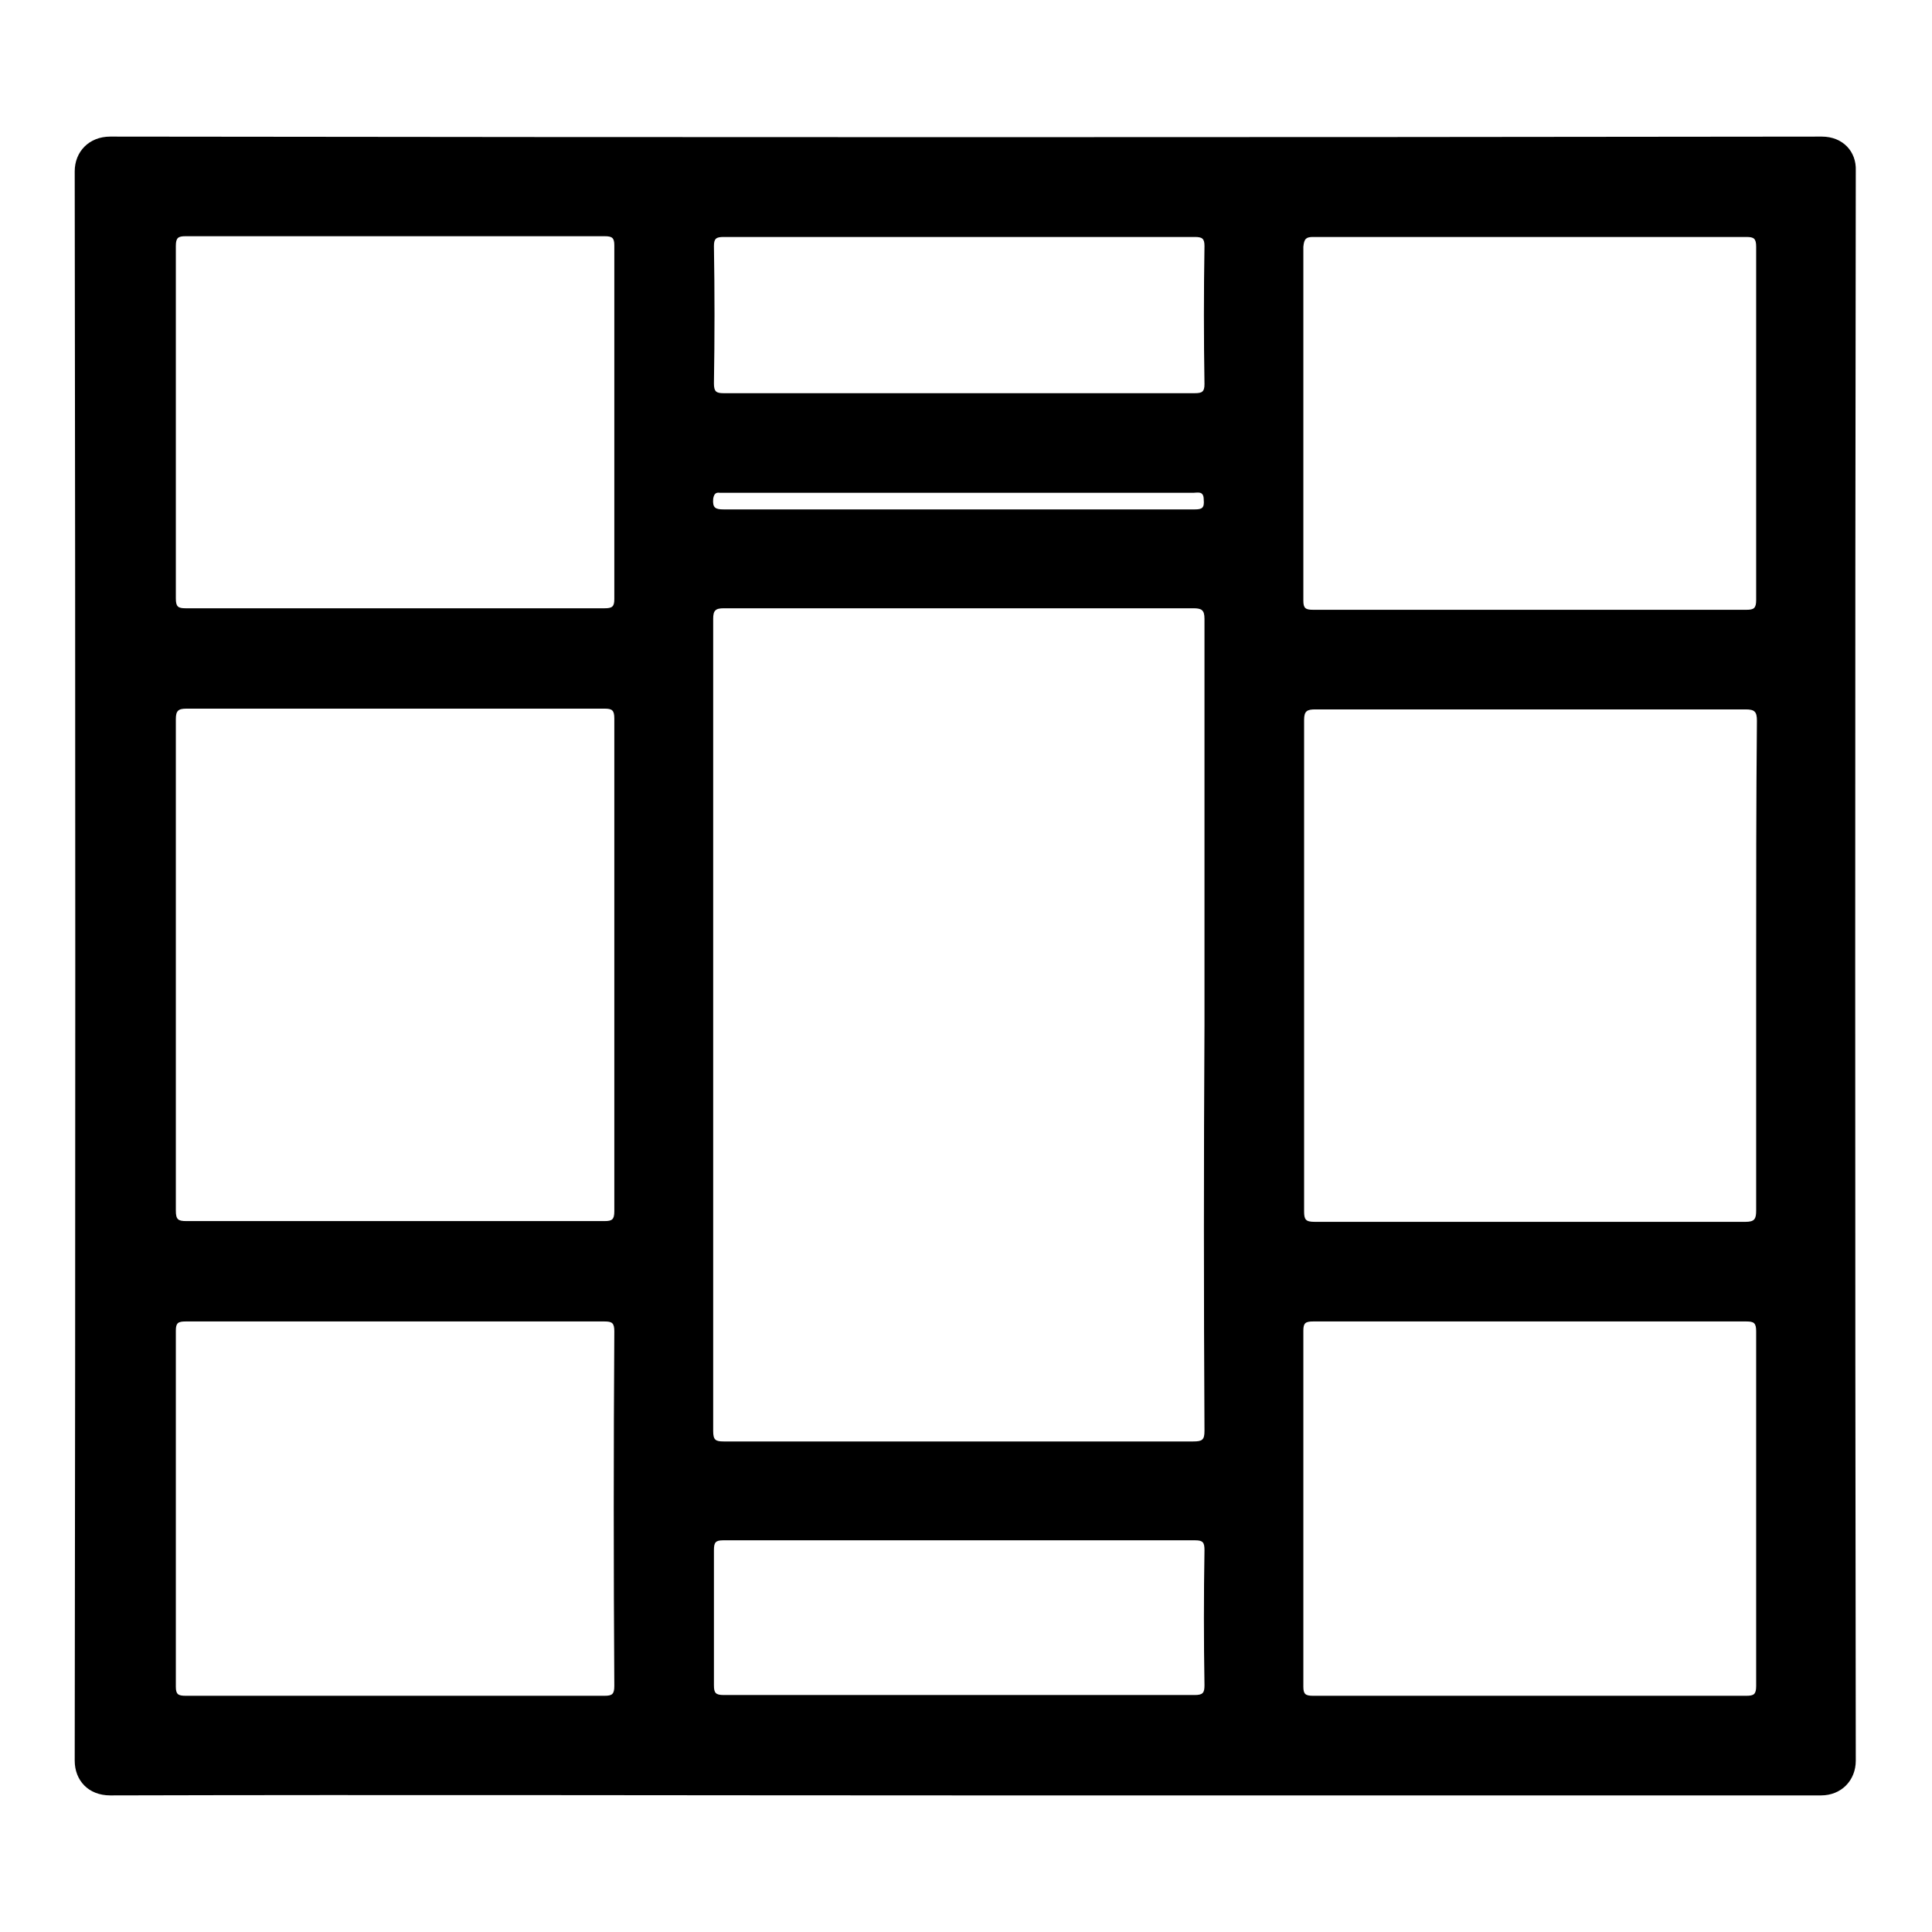 <?xml version="1.0" encoding="utf-8"?>
<!-- Svg Vector Icons : http://www.onlinewebfonts.com/icon -->
<!DOCTYPE svg PUBLIC "-//W3C//DTD SVG 1.1//EN" "http://www.w3.org/Graphics/SVG/1.1/DTD/svg11.dtd">
<svg version="1.1" xmlns="http://www.w3.org/2000/svg" xmlns:xlink="http://www.w3.org/1999/xlink" x="0px" y="0px" viewBox="0 0 256 256" enable-background="new 0 0 256 256" xml:space="preserve">
<g> <path fill="#000000" d="M241.4,18.1c-75.6,0.1-151.2,0.1-226.8,0c-2.8,0-4.7,2-4.7,4.6c0.1,70.2,0.1,140.4,0,210.6 c0,2.6,1.8,4.6,4.7,4.6c37.8-0.1,75.5,0,113.3,0c37.8,0,75.6,0,113.4,0c2.7,0,4.6-2,4.6-4.6c-0.1-70.2-0.1-140.5,0-210.7 C246,20.1,244.2,18.1,241.4,18.1z M174,31.4c9.6,0,19.2,0,28.8,0c9.5,0,19.1,0,28.6,0c1,0,1.3,0.2,1.3,1.3c0,15.6,0,31.2,0,46.8 c0,1.1-0.3,1.3-1.3,1.3c-19.1,0-38.3,0-57.4,0c-1,0-1.3-0.2-1.3-1.2c0-15.6,0-31.3,0-46.9C172.8,31.6,173.1,31.4,174,31.4z  M95.9,31.4c20.8,0,41.6,0,62.4,0c1,0,1.3,0.2,1.3,1.2c-0.1,6.1-0.1,12.2,0,18.3c0,1-0.3,1.2-1.3,1.2c-10.4,0-20.9,0-31.3,0 c-10.4,0-20.8,0-31.1,0c-1,0-1.3-0.2-1.3-1.3c0.1-6.1,0.1-12.1,0-18.2C94.6,31.6,94.9,31.4,95.9,31.4z M23.3,32.6 c0-1.1,0.3-1.3,1.3-1.3c18.5,0,37,0,55.5,0c1,0,1.3,0.2,1.3,1.2c0,15.6,0,31.3,0,46.9c0,1-0.3,1.2-1.3,1.2c-9.3,0-18.6,0-27.8,0 c-9.2,0-18.5,0-27.7,0c-1,0-1.3-0.2-1.3-1.3C23.3,63.8,23.3,48.2,23.3,32.6z M23.3,95.3c0-1.1,0.3-1.4,1.4-1.4 c18.5,0,36.9,0,55.4,0c1,0,1.3,0.2,1.3,1.3c0,21.8,0,43.6,0,65.3c0,1.1-0.3,1.3-1.3,1.3c-18.5,0-36.9,0-55.4,0 c-1.1,0-1.4-0.2-1.4-1.4c0-10.9,0-21.8,0-32.7C23.3,116.9,23.3,106.1,23.3,95.3z M81.4,223.4c0,1.1-0.3,1.3-1.3,1.3 c-18.5,0-37,0-55.5,0c-1,0-1.3-0.2-1.3-1.2c0-15.7,0-31.5,0-47.2c0-1,0.3-1.2,1.3-1.2c9.3,0,18.6,0,27.8,0c9.2,0,18.5,0,27.7,0 c1,0,1.3,0.2,1.3,1.3C81.3,192,81.3,207.7,81.4,223.4z M159.6,223.3c0,1-0.2,1.3-1.3,1.3c-10.4,0-20.8,0-31.3,0 c-10.4,0-20.8,0-31.1,0c-1.1,0-1.3-0.3-1.3-1.3c0-6,0-11.9,0-17.9c0-1,0.2-1.3,1.2-1.3c20.9,0,41.7,0,62.6,0c1,0,1.2,0.3,1.2,1.3 C159.5,211.4,159.5,217.4,159.6,223.3z M159.6,189.6c0,1.2-0.3,1.4-1.5,1.4c-20.7,0-41.4,0-62.2,0c-1.1,0-1.4-0.2-1.4-1.4 c0-35.9,0-71.7,0-107.6c0-1.1,0.3-1.4,1.4-1.4c20.7,0,41.4,0,62.2,0c1.1,0,1.5,0.2,1.5,1.4c0,17.9,0,35.9,0,53.8 C159.5,153.8,159.5,171.7,159.6,189.6z M158.3,67.5c-10.5,0-20.9,0-31.4,0c-10.3,0-20.7,0-31,0c-1.1,0-1.5-0.2-1.4-1.4 c0.1-0.6,0.3-0.9,0.9-0.8c0.2,0,0.4,0,0.5,0c20.7,0,41.5,0,62.2,0c0.6,0,1.4-0.3,1.4,0.9C159.6,67.3,159.3,67.5,158.3,67.5z  M232.7,223.4c0,1.1-0.3,1.3-1.3,1.3c-19.1,0-38.3,0-57.4,0c-1,0-1.3-0.2-1.3-1.2c0-15.7,0-31.5,0-47.2c0-1,0.3-1.2,1.3-1.2 c9.6,0,19.2,0,28.8,0c9.5,0,19.1,0,28.6,0c1,0,1.3,0.2,1.3,1.3C232.7,192,232.7,207.7,232.7,223.4z M232.7,127.9 c0,10.8,0,21.6,0,32.5c0,1.1-0.2,1.5-1.4,1.5c-19,0-38.1,0-57.1,0c-1.2,0-1.4-0.3-1.4-1.4c0-21.7,0-43.4,0-65.1 c0-1.2,0.4-1.4,1.5-1.4c19,0,38,0,57,0c1.2,0,1.5,0.3,1.5,1.5C232.7,106.2,232.7,117.1,232.7,127.9L232.7,127.9z"/></g>
</svg>